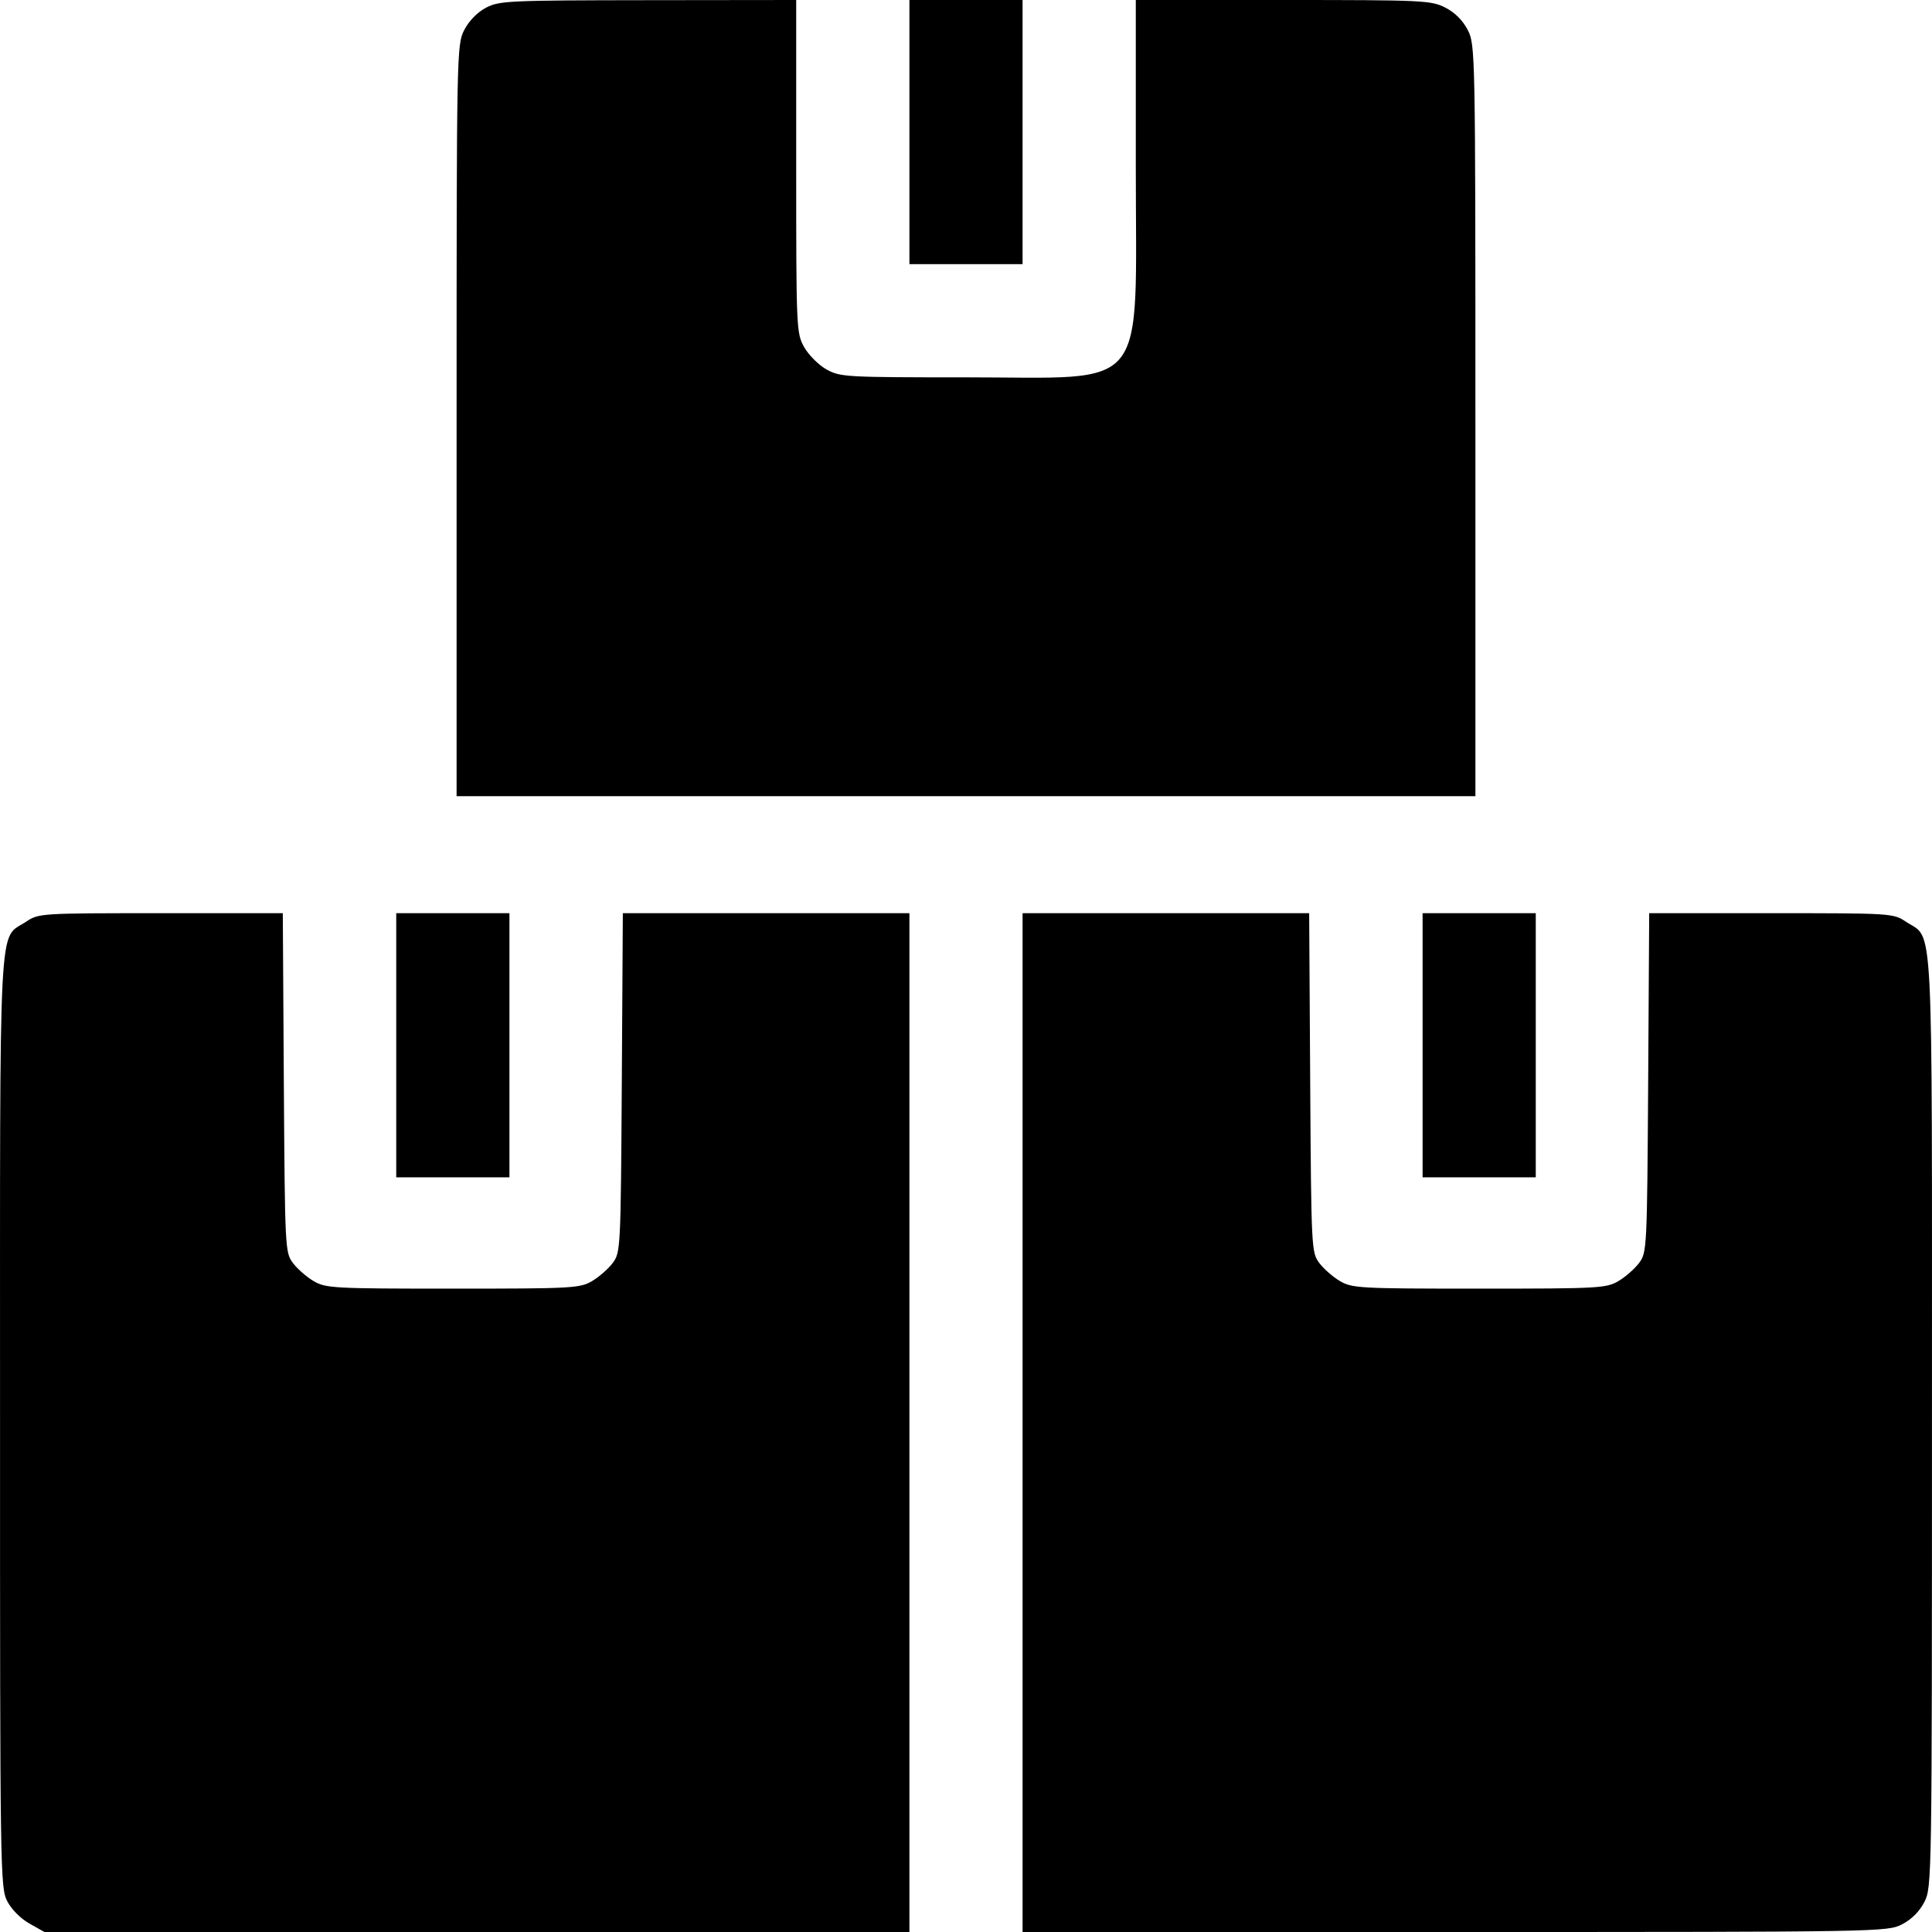 <?xml version="1.0" encoding="UTF-8"?> <svg xmlns="http://www.w3.org/2000/svg" width="45" height="45" viewBox="0 0 45 45" fill="none"><path fill-rule="evenodd" clip-rule="evenodd" d="M11.317 0.181C11.116 0.287 10.92 0.489 10.812 0.701C10.638 1.041 10.635 1.205 10.635 9.796V18.545H22.5H34.365V9.796C34.365 1.202 34.362 1.042 34.188 0.701C34.074 0.478 33.888 0.291 33.664 0.177C33.334 0.009 33.151 0 29.886 0H26.455V3.877C26.455 9.232 26.812 8.789 22.494 8.789C19.688 8.789 19.567 8.782 19.248 8.603C19.066 8.501 18.834 8.268 18.731 8.086C18.549 7.762 18.545 7.663 18.545 3.877V0L15.095 0.004C11.835 0.008 11.628 0.017 11.317 0.181ZM21.182 3.076V6.152H22.5H23.818V3.076V0H22.5H21.182V3.076ZM0.607 21.469C-0.045 21.904 0.001 21.023 0.001 33.116C0 43.583 0.006 43.964 0.167 44.279C0.265 44.471 0.479 44.687 0.685 44.803L1.035 45H11.108H21.182V33.135V21.27H17.845H14.507L14.483 25.218C14.459 29.076 14.454 29.173 14.273 29.415C14.171 29.552 13.954 29.742 13.79 29.839C13.507 30.005 13.333 30.015 10.547 30.015C7.761 30.015 7.587 30.005 7.304 29.839C7.14 29.742 6.923 29.552 6.821 29.415C6.64 29.173 6.636 29.076 6.611 25.218L6.587 21.27H3.746C0.939 21.27 0.902 21.272 0.607 21.469ZM9.229 24.346V27.422H10.547H11.866V24.346V21.27H10.547H9.229V24.346ZM23.818 33.135V45H33.885C43.801 45 43.957 44.997 44.299 44.823C44.522 44.709 44.709 44.523 44.823 44.299C44.997 43.957 44.999 43.803 44.999 33.116C44.999 21.023 45.045 21.904 44.393 21.469C44.098 21.272 44.061 21.27 41.254 21.27H38.413L38.389 25.218C38.364 29.076 38.36 29.173 38.179 29.415C38.077 29.552 37.86 29.742 37.696 29.839C37.413 30.005 37.239 30.015 34.453 30.015C31.667 30.015 31.493 30.005 31.21 29.839C31.046 29.742 30.828 29.552 30.727 29.415C30.546 29.173 30.541 29.076 30.517 25.218L30.493 21.27H27.155H23.818V33.135ZM33.135 24.346V27.422H34.453H35.771V24.346V21.27H34.453H33.135V24.346Z" fill="black"></path></svg> 